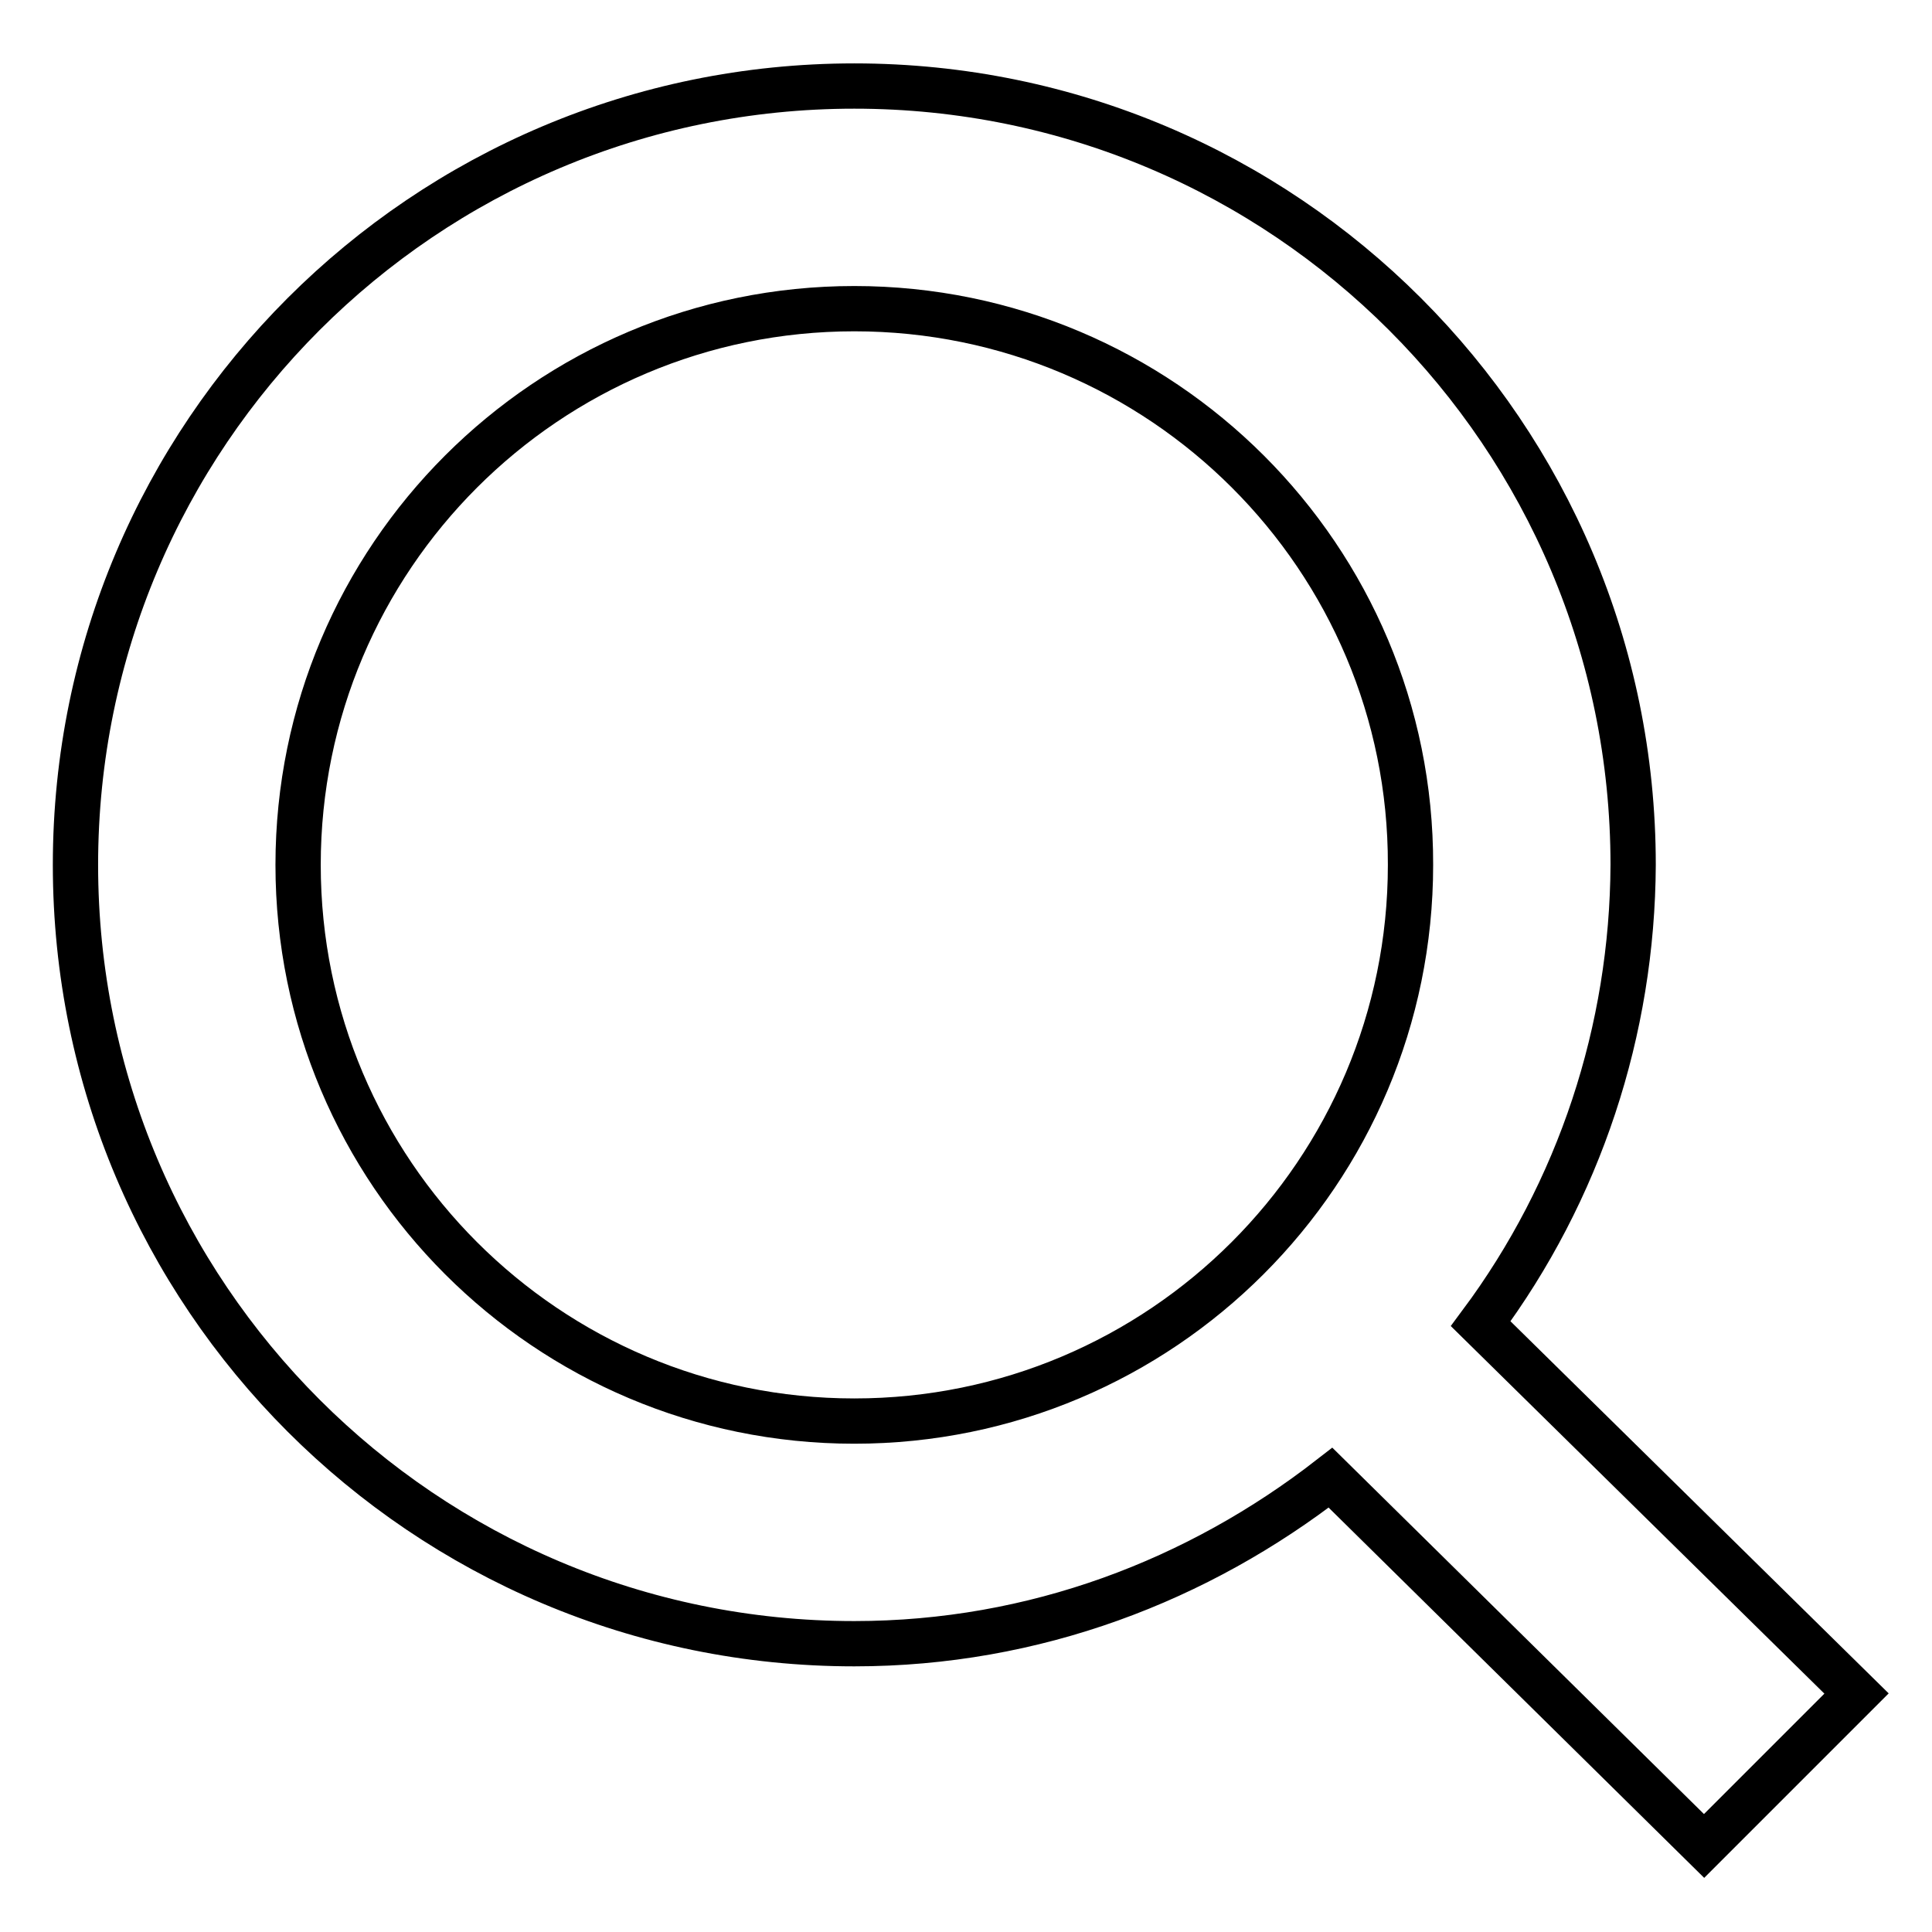 <?xml version="1.0" encoding="utf-8"?>
<!-- Svg Vector Icons : http://www.onlinewebfonts.com/icon -->
<!DOCTYPE svg PUBLIC "-//W3C//DTD SVG 1.1//EN" "http://www.w3.org/Graphics/SVG/1.1/DTD/svg11.dtd">
<svg version="1.1" xmlns="http://www.w3.org/2000/svg" xmlns:xlink="http://www.w3.org/1999/xlink" x="0px" y="0px" viewBox="0 0 256 256" enable-background="new 0 0 256 256" xml:space="preserve">
<g> <path stroke-width="6" fill-opacity="0" stroke="#000000"  d="M246,224.4l-20.2,20.2l-49.5-48.8c-17.5,13.6-39.2,22-63.1,22c-57,0-103.2-46.2-103.2-103.2 c0-57,46.2-103.2,103.2-103.2c57,0,103.2,46.2,103.2,103.2c-0.1,21.9-7.1,43.2-20.2,60.8L246,224.4L246,224.4z M113.2,40.9 c-40.7,0-73.7,33-73.7,73.7c0,40.7,33,73.7,73.7,73.7c40.7,0,73.7-33,73.7-73.7C187,73.9,153.9,40.9,113.2,40.9z"/></g>
</svg>